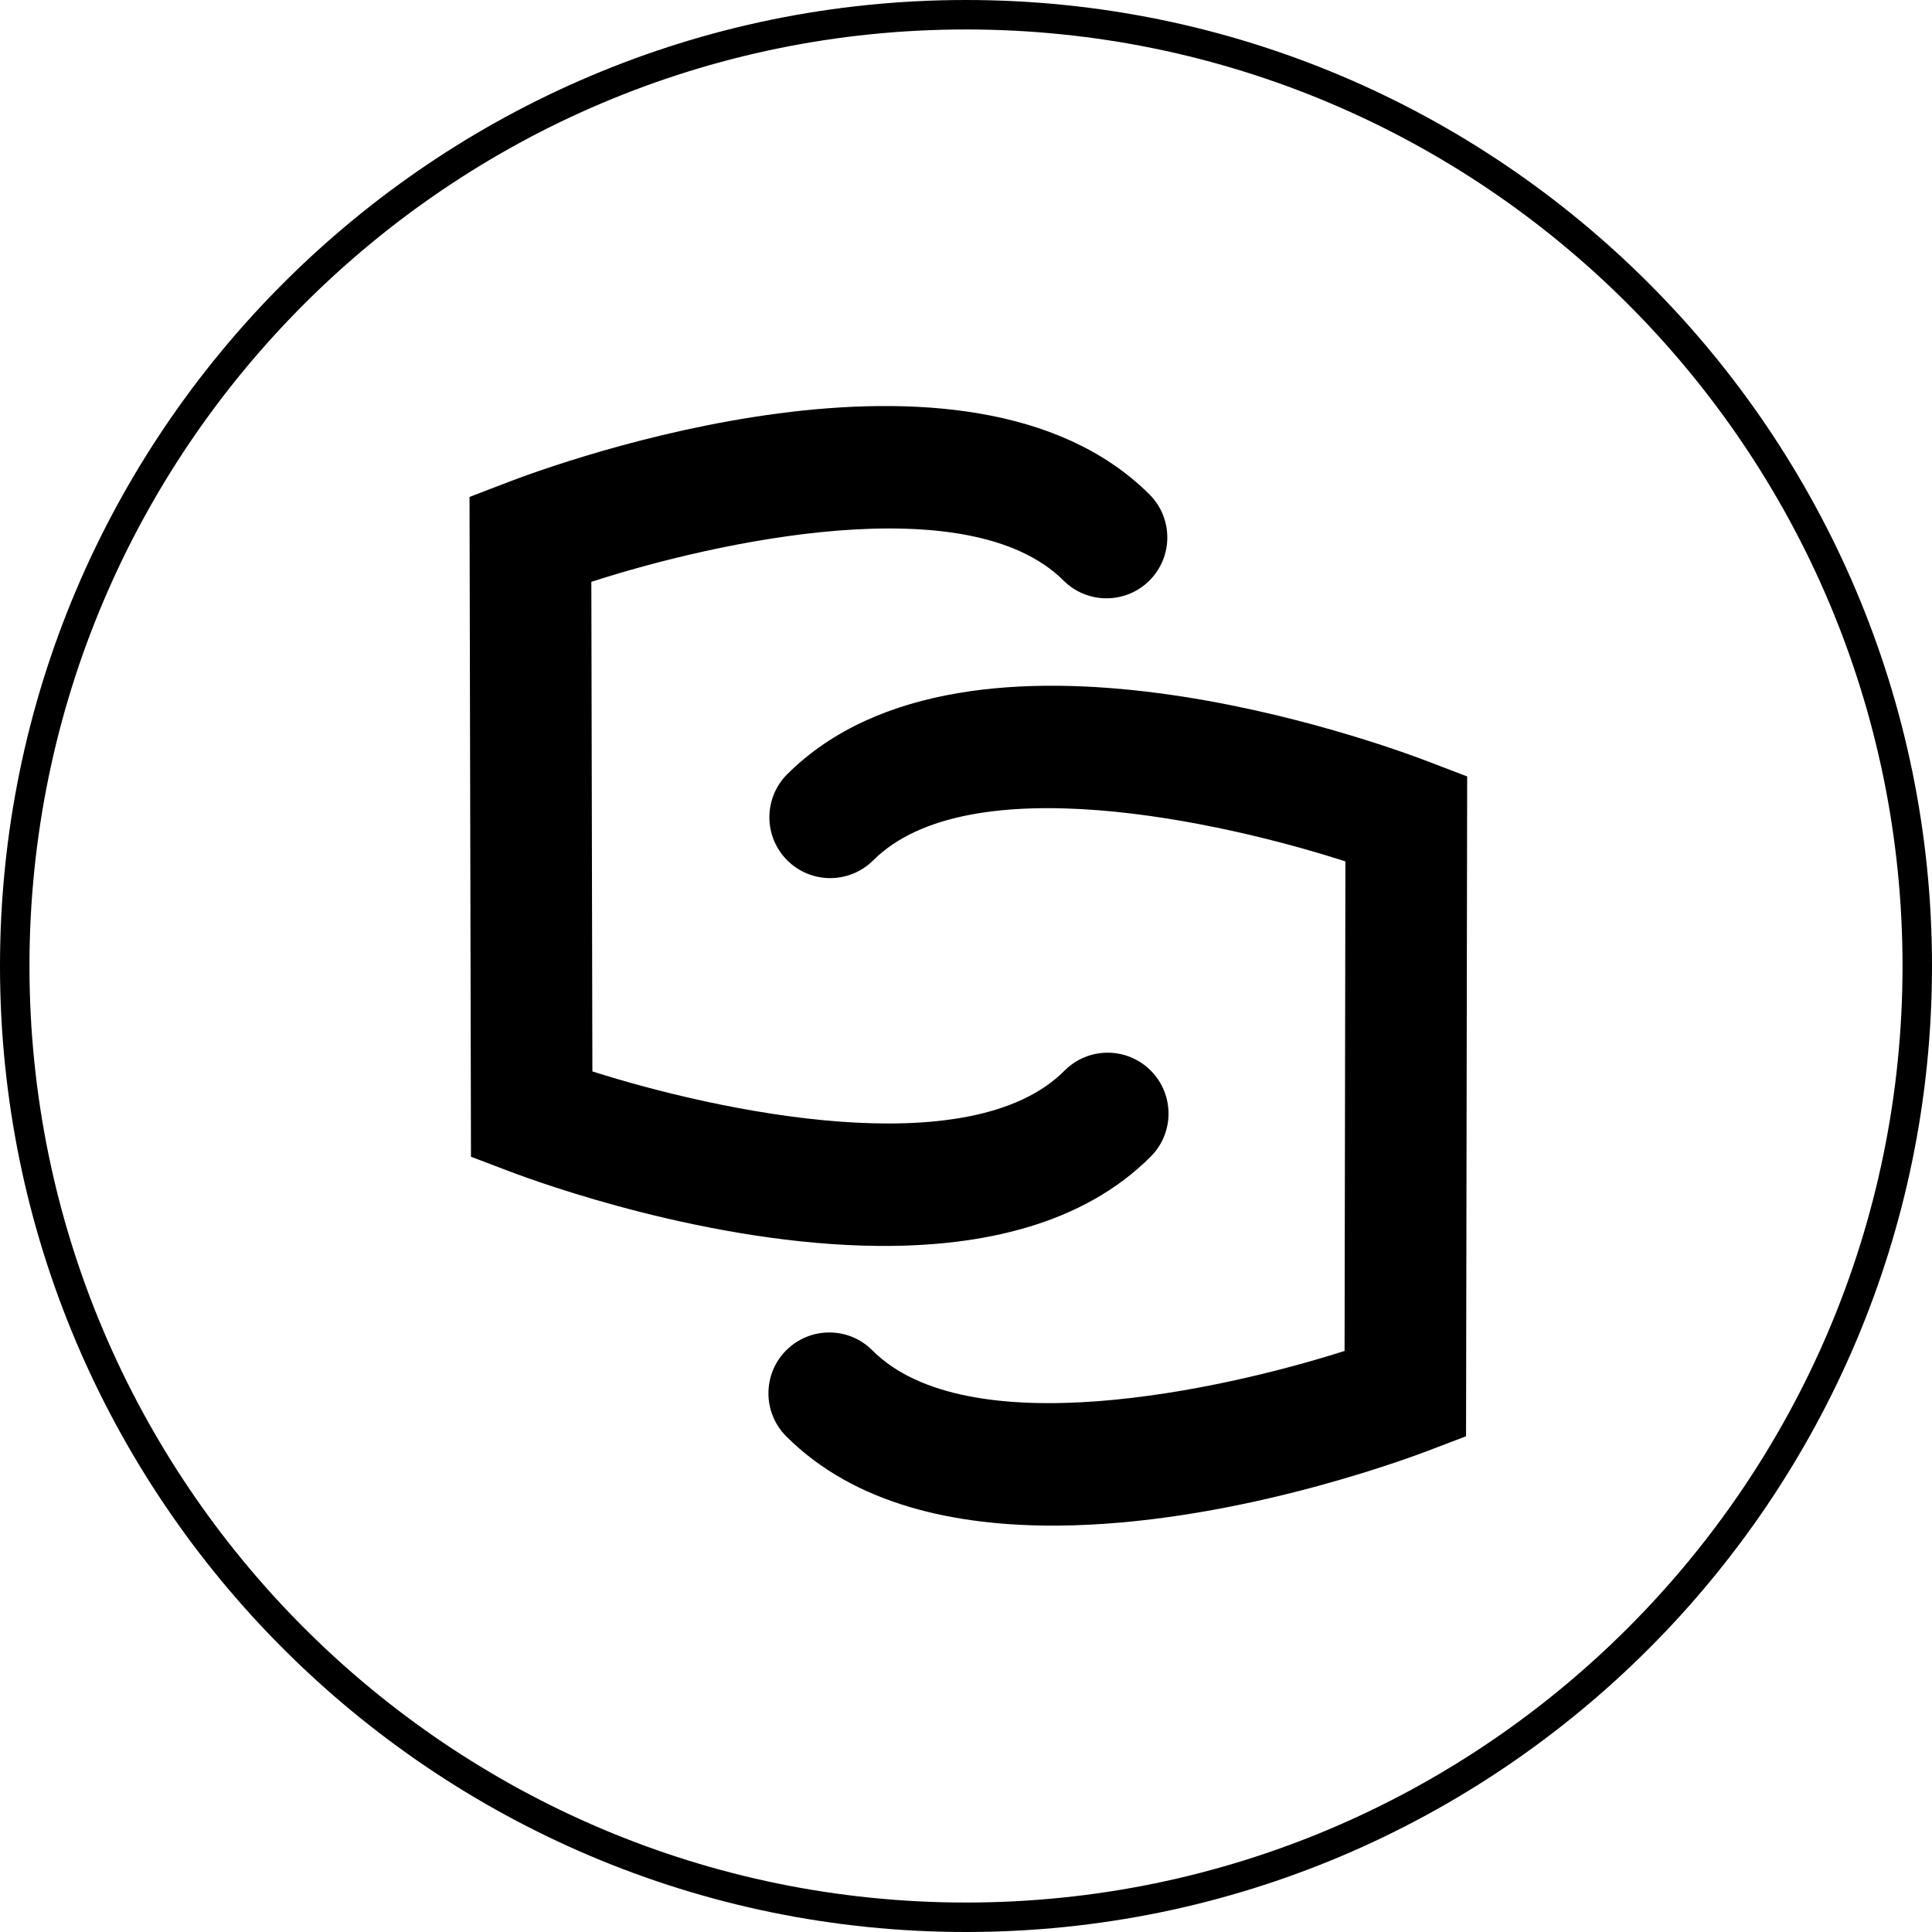 <?xml version="1.0" encoding="utf-8"?>
<!-- Generator: Adobe Illustrator 28.0.0, SVG Export Plug-In . SVG Version: 6.00 Build 0)  -->
<svg version="1.1" id="Layer_1" xmlns="http://www.w3.org/2000/svg" xmlns:xlink="http://www.w3.org/1999/xlink" x="0px" y="0px"
	 viewBox="0 0 503.5 503.5" style="enable-background:new 0 0 503.5 503.5;" xml:space="preserve">
<g>
	<g>
		<path d="M251.75,503.5C112.93,503.5,0,390.56,0,251.75S112.93,0,251.75,0S503.5,112.93,503.5,251.75S390.57,503.5,251.75,503.5z
			 M251.75,7.68C117.17,7.68,7.68,117.17,7.68,251.75c0,134.58,109.49,244.07,244.07,244.07s244.07-109.48,244.07-244.07
			C495.82,117.17,386.33,7.68,251.75,7.68z"/>
	</g>
	<g>
		<path d="M229.13,324.7c26.6,0.19,52.97-5.43,70.79-23.31c6.17-6.2,6.14-16.25-0.06-22.42c-6.19-6.18-16.24-6.17-22.42,0.04
			c-24.74,24.86-90.74,10.5-123.06,0.21l-0.27-127.59c32.26-10.43,98.22-25.07,123.06-0.33c6.2,6.19,16.25,6.16,22.42-0.04
			c6.18-6.21,6.16-16.24-0.04-22.42c-47.46-47.25-154.9-7.89-166.99-3.25l-10.2,3.92l0.38,171.95l10.2,3.87
			C140.48,308.21,185.13,324.39,229.13,324.7"/>
	</g>
	<g>
		<path d="M275.68,397.59c44.01-0.32,88.64-16.54,96.19-19.4l10.2-3.88l0.29-171.96l-10.2-3.9c-12.1-4.65-119.55-43.95-166.99,3.31
			c-6.2,6.18-6.21,16.22-0.04,22.42c6.19,6.21,16.22,6.22,22.43,0.04c24.83-24.76,90.78-10.15,123.07,0.27l-0.22,127.58
			c-32.31,10.31-98.3,24.68-123.07-0.16c-6.17-6.2-16.21-6.2-22.42-0.03c-6.19,6.18-6.21,16.22-0.04,22.42
			C222.71,392.17,249.08,397.78,275.68,397.59"/>
	</g>
</g>
</svg>

